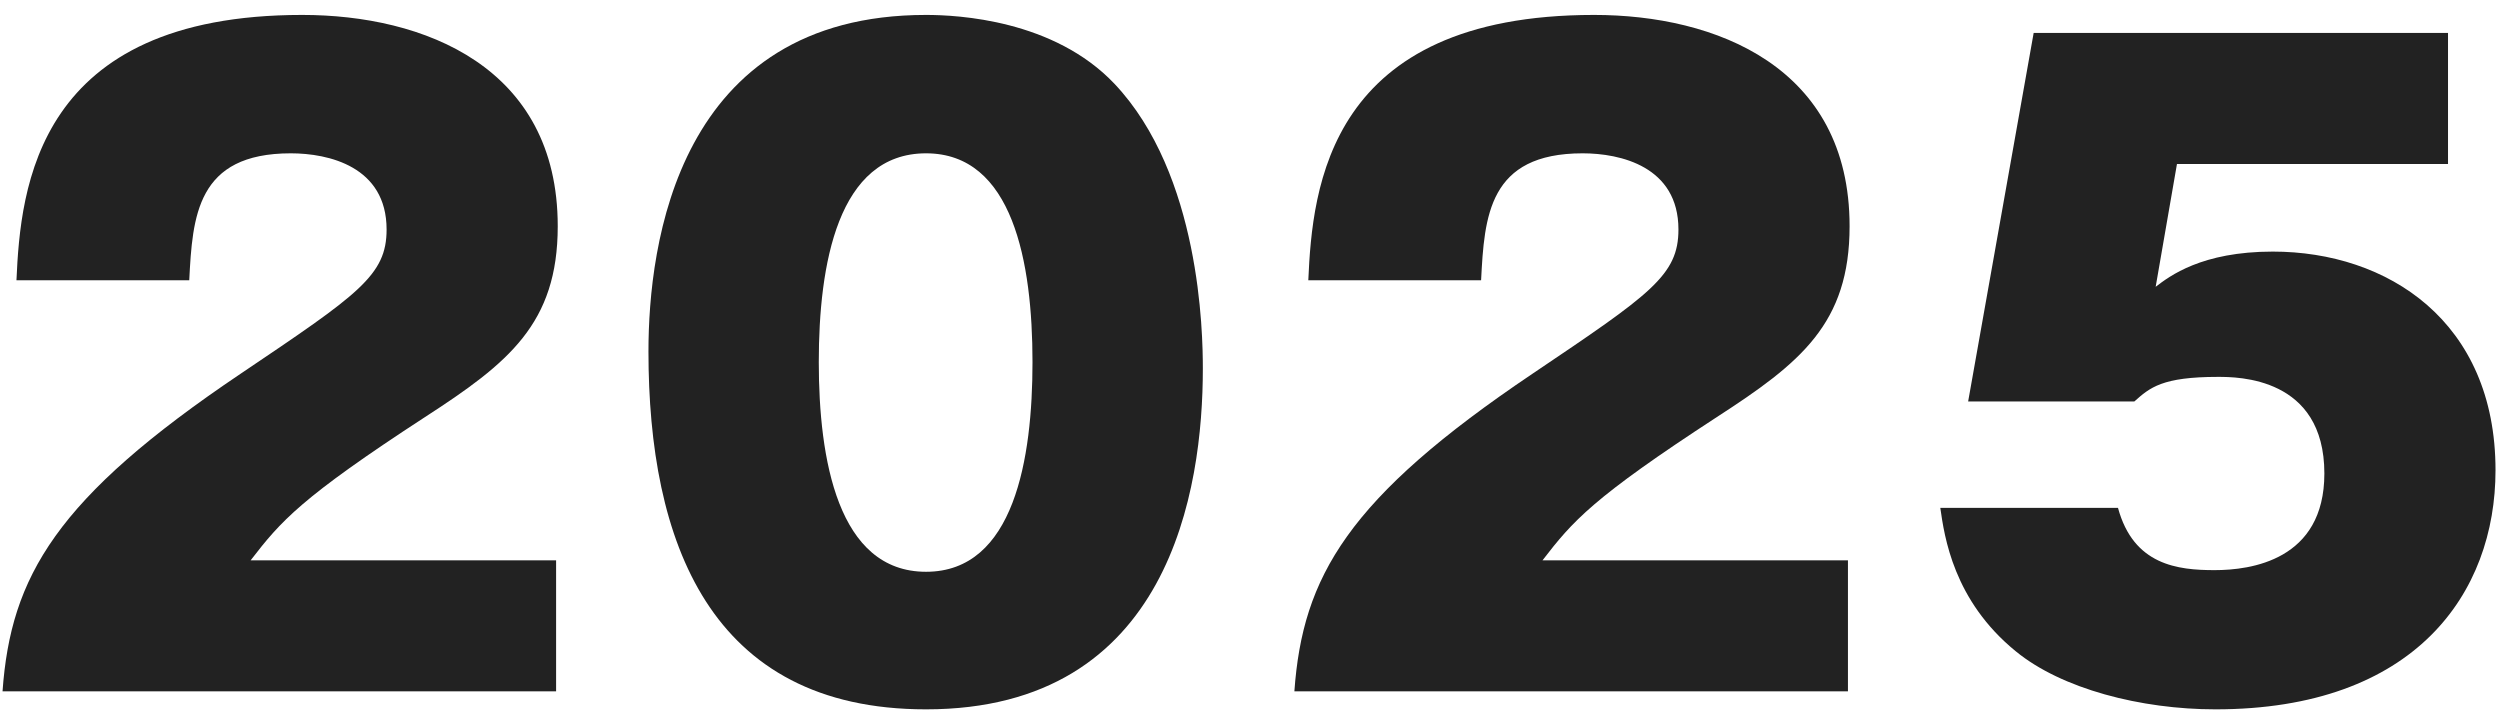 <svg width="146" height="42" viewBox="0 0 146 42" fill="none" xmlns="http://www.w3.org/2000/svg">
<path d="M142.964 1.924V9.576H127.135L125.891 16.749C126.704 16.127 128.569 14.693 132.73 14.693C139.425 14.693 145.738 18.758 145.738 27.461C145.738 34.635 141.051 41.426 129.382 41.426C125.031 41.426 120.392 40.23 117.714 38.03C114.079 35.065 113.553 31.335 113.314 29.661H123.691C124.6 33.009 127.183 33.296 129.335 33.296C131.439 33.296 135.743 32.722 135.743 27.653C135.743 22.01 130.674 22.01 129.526 22.01C126.274 22.01 125.557 22.631 124.648 23.444H114.94L118.766 1.924H142.964Z" fill="#222222"/>
<path d="M107.92 32.722V40.374H75.592C76.07 33.678 78.701 29.087 89.509 21.818C96.395 17.18 98.021 16.08 98.021 13.402C98.021 9.719 94.626 8.954 92.426 8.954C86.926 8.954 86.687 12.636 86.496 16.367H76.405C76.644 10.963 77.553 0.872 93.095 0.872C100.173 0.872 108.016 3.885 108.016 13.21C108.016 18.901 105.147 21.197 100.269 24.353C93 29.087 91.852 30.427 90.083 32.722H107.92Z" fill="#222222"/>
<path d="M54.081 0.872C55.947 0.872 61.542 1.159 65.081 4.889C70.102 10.197 70.246 19.427 70.246 21.531C70.246 28.561 68.333 41.426 54.081 41.426C41.408 41.426 37.87 31.574 37.87 20.527C37.87 14.31 39.543 0.872 54.081 0.872ZM60.298 21.149C60.298 15.315 59.151 8.954 54.081 8.954C48.917 8.954 47.817 15.458 47.817 21.149C47.817 26.792 48.917 33.392 54.081 33.392C59.246 33.392 60.298 26.744 60.298 21.149Z" fill="#222222"/>
<path d="M32.476 32.722V40.374H0.148C0.626 33.678 3.256 29.087 14.064 21.818C20.951 17.18 22.577 16.08 22.577 13.402C22.577 9.719 19.181 8.954 16.982 8.954C11.482 8.954 11.243 12.636 11.052 16.367H0.961C1.2 10.963 2.109 0.872 17.651 0.872C24.729 0.872 32.572 3.885 32.572 13.21C32.572 18.901 29.702 21.197 24.825 24.353C17.555 29.087 16.408 30.427 14.638 32.722H32.476Z" fill="#222222"/>
</svg>
